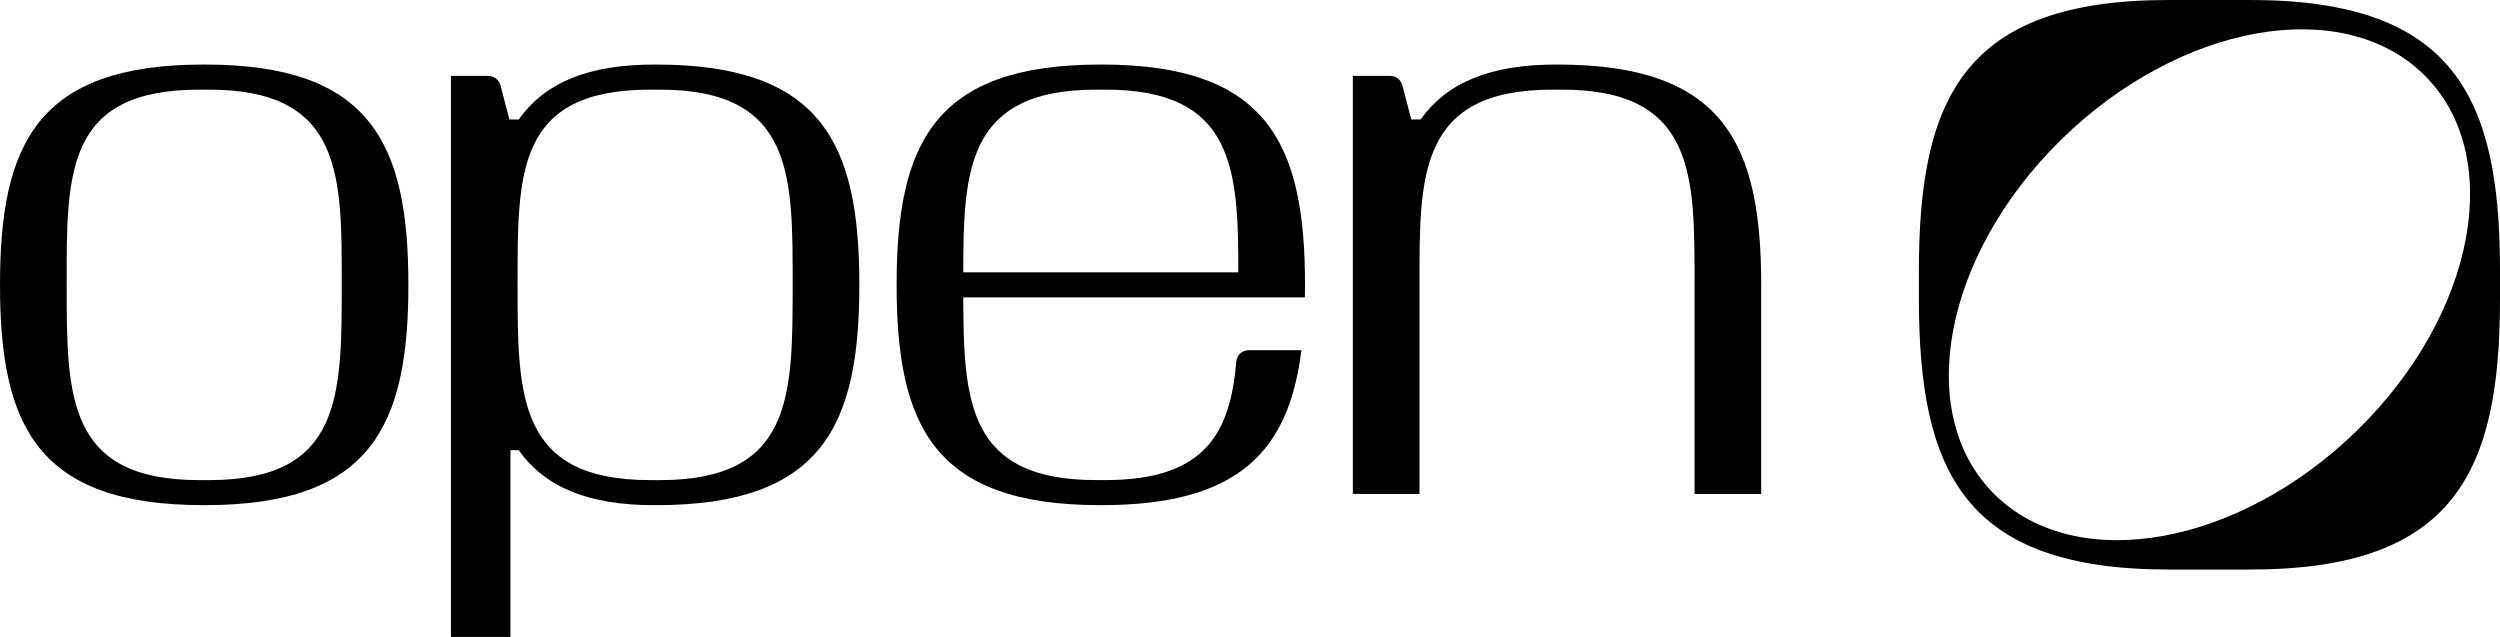<svg width="100%" height="100%" viewBox="0 0 157 40" fill="none" xmlns="http://www.w3.org/2000/svg">
<path d="M141.326 0H136.181C123.371 0 120.507 6.133 120.507 16.988V18.779C120.507 29.634 123.371 35.766 136.181 35.766H141.326C154.136 35.766 157 29.634 157 18.779V16.988C157 6.133 154.136 0 141.326 0ZM148.058 27.001C140.623 34.288 130.428 36.114 125.29 31.078C120.151 26.041 122.014 16.052 129.449 8.763C136.884 1.477 147.079 -0.349 152.217 4.687C157.356 9.723 155.493 19.713 148.058 27.001Z" fill="currentColor"></path>
<path d="M12.88 4.054H12.767C2.333 4.054 0 9.049 0 17.889C0 26.729 2.333 31.723 12.767 31.723H12.88C23.312 31.723 25.647 26.729 25.647 17.889C25.647 9.049 23.314 4.054 12.88 4.054ZM21.461 17.89C21.461 24.883 21.461 30.151 13.13 30.151H12.517C4.187 30.151 4.187 24.883 4.187 17.89C4.187 10.899 4.078 5.63 12.517 5.63H13.13C21.569 5.63 21.461 11.096 21.461 17.89Z" fill="currentColor"></path>
<path d="M69.188 4.054H69.074C58.64 4.054 56.307 9.049 56.307 17.889C56.307 26.729 58.64 31.723 69.074 31.723H69.188C77.876 31.723 80.946 28.255 81.729 21.991H78.421C78.016 21.991 77.677 22.294 77.643 22.687C77.263 27.155 75.717 30.149 69.438 30.149H68.824C60.809 30.149 60.505 25.272 60.494 18.675H81.947C81.951 18.415 81.955 18.154 81.955 17.887C81.955 9.047 79.622 4.053 69.188 4.053V4.054ZM60.494 17.101C60.498 10.677 60.716 5.63 68.824 5.63H69.438C77.548 5.63 77.764 10.679 77.768 17.101H60.494Z" fill="currentColor"></path>
<path d="M41.198 4.054C36.864 4.031 34.188 5.235 32.575 7.504H31.99L31.43 5.358C31.339 5.009 31.02 4.766 30.653 4.766H28.32V40H32.057V28.273H32.575C34.187 30.542 36.864 31.748 41.2 31.725C51.634 31.725 53.967 26.731 53.967 17.89C53.967 9.05 51.634 4.054 41.2 4.054H41.198ZM49.779 17.89C49.779 24.883 49.779 30.151 41.448 30.151H40.835C32.504 30.151 32.504 24.883 32.504 17.89C32.504 10.899 32.396 5.63 40.835 5.63H41.448C49.887 5.63 49.779 11.096 49.779 17.89Z" fill="currentColor"></path>
<path d="M97.838 4.054C93.505 4.031 90.828 5.237 89.215 7.504H88.629L88.07 5.358C87.978 5.009 87.659 4.766 87.292 4.766H84.959V31.017H89.144V17.89C89.144 11.096 89.035 5.63 97.474 5.63H98.088C106.526 5.63 106.418 11.096 106.418 17.89V31.019H110.603V17.89C110.603 9.05 108.27 4.054 97.836 4.054H97.838Z" fill="currentColor"></path>
</svg>